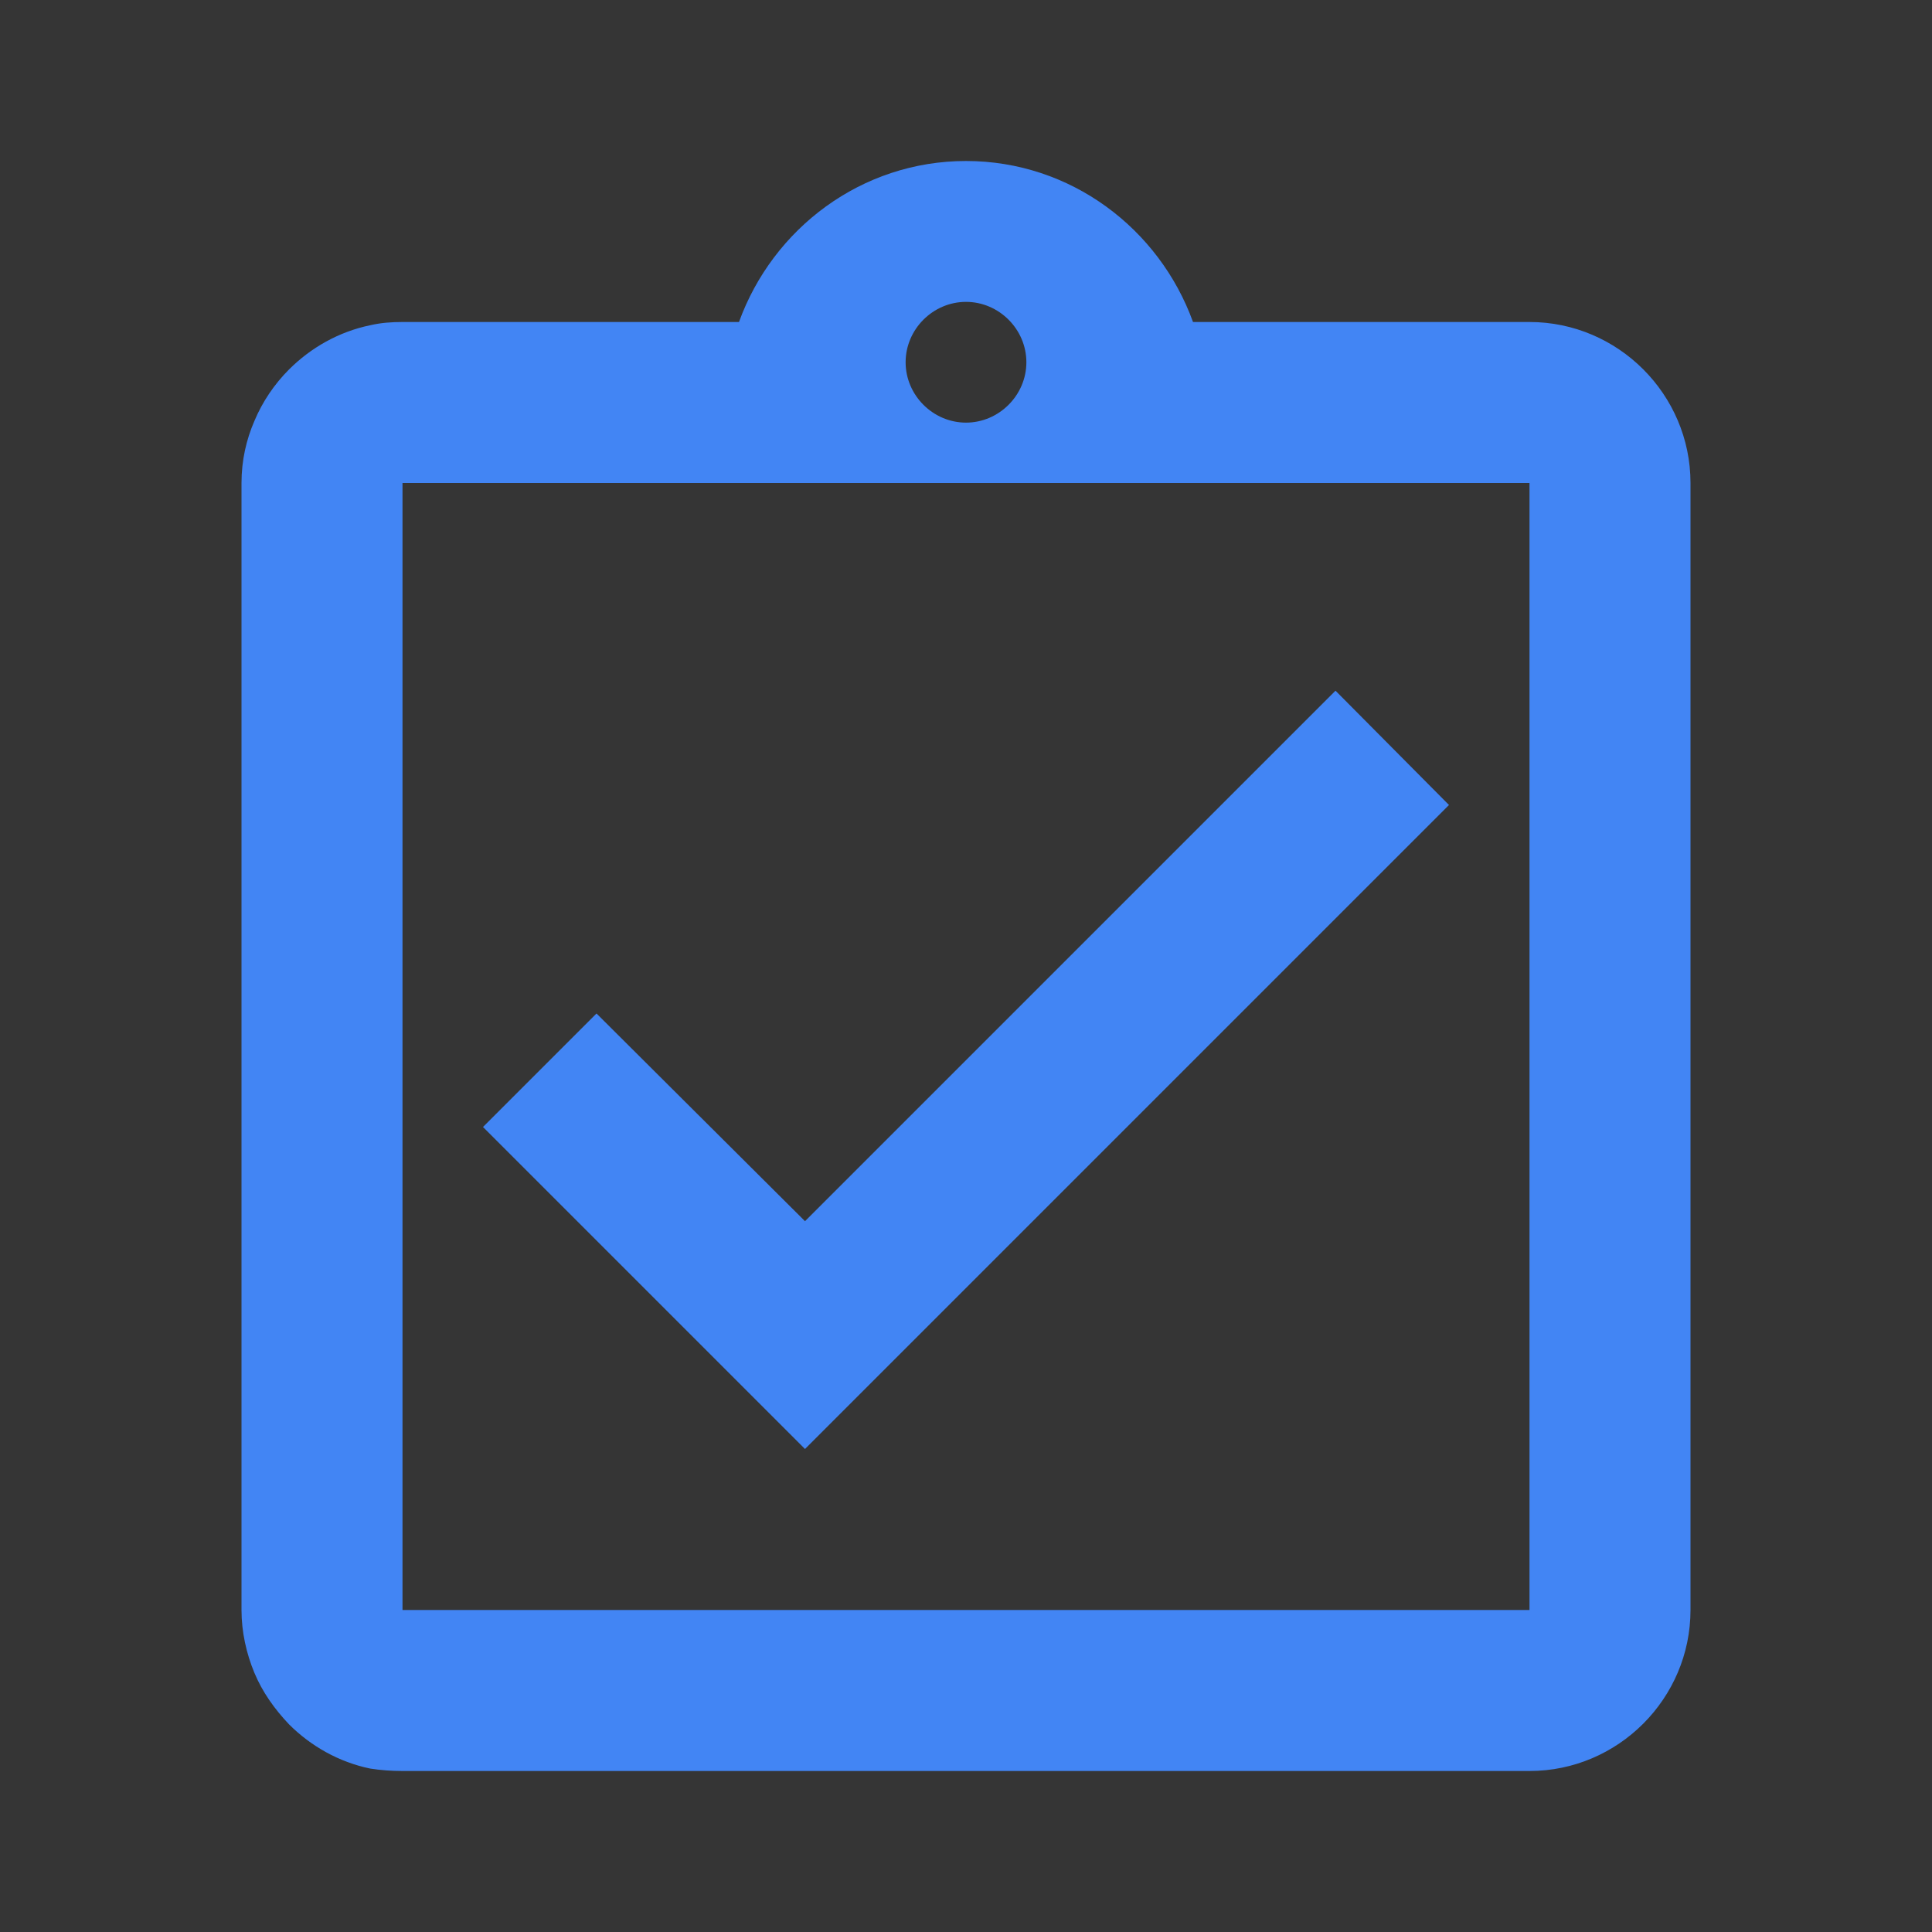<?xml version="1.0" encoding="UTF-8"?>
<svg width="36px" height="36px" viewBox="0 0 36 36" version="1.1" xmlns="http://www.w3.org/2000/svg" xmlns:xlink="http://www.w3.org/1999/xlink">
    <rect x="0" y="0" width="36" height="36" fill="#333333" stroke="none"/>
    <!-- Generator: Sketch 64 (93537) - https://sketch.com -->
    <title>Make-data-driven-clinical-and-operational-decisions</title>
    <desc>Created with Sketch.</desc>
    <g id="Page-1" stroke="none" stroke-width="1" fill="none" fill-rule="evenodd">
        <g id="Layout_Palo-Alto-Networks-Partner-Page" transform="translate(-935, -714)">
            <g id="Make-data-driven-clinical-and-operational-decisions" transform="translate(935, 714)">
                <polygon id="Path" fill="#FFFFFF" opacity="0.01" points="0 0 36 0 36 36 0 36"></polygon>
                <path d="M27,15 L24.885,12.87 L15,22.755 L11.115,18.885 L9,21 L15,27 L27,15 Z M28.5,6 L22.23,6 C21.6,4.26 19.95,3 18,3 C16.05,3 14.4,4.26 13.77,6 L7.5,6 C7.29,6 7.095,6.015 6.9,6.06 C6.315,6.18 5.79,6.48 5.385,6.885 C5.115,7.155 4.89,7.485 4.74,7.845 C4.59,8.19 4.5,8.58 4.5,9 L4.5,30 C4.5,30.405 4.59,30.81 4.74,31.17 C4.89,31.53 5.115,31.845 5.385,32.13 C5.79,32.535 6.315,32.835 6.9,32.955 C7.095,32.985 7.29,33 7.5,33 L28.5,33 C30.15,33 31.5,31.65 31.5,30 L31.5,9 C31.5,7.35 30.15,6 28.5,6 Z M18,5.625 C18.615,5.625 19.125,6.135 19.125,6.75 C19.125,7.365 18.615,7.875 18,7.875 C17.385,7.875 16.875,7.365 16.875,6.75 C16.875,6.135 17.385,5.625 18,5.625 Z M28.5,30 L7.5,30 L7.5,9 L28.5,9 L28.5,30 Z" id="Shape" fill="#4285F4" fill-rule="nonzero"></path>
            </g>
        </g>
    </g>
</svg>